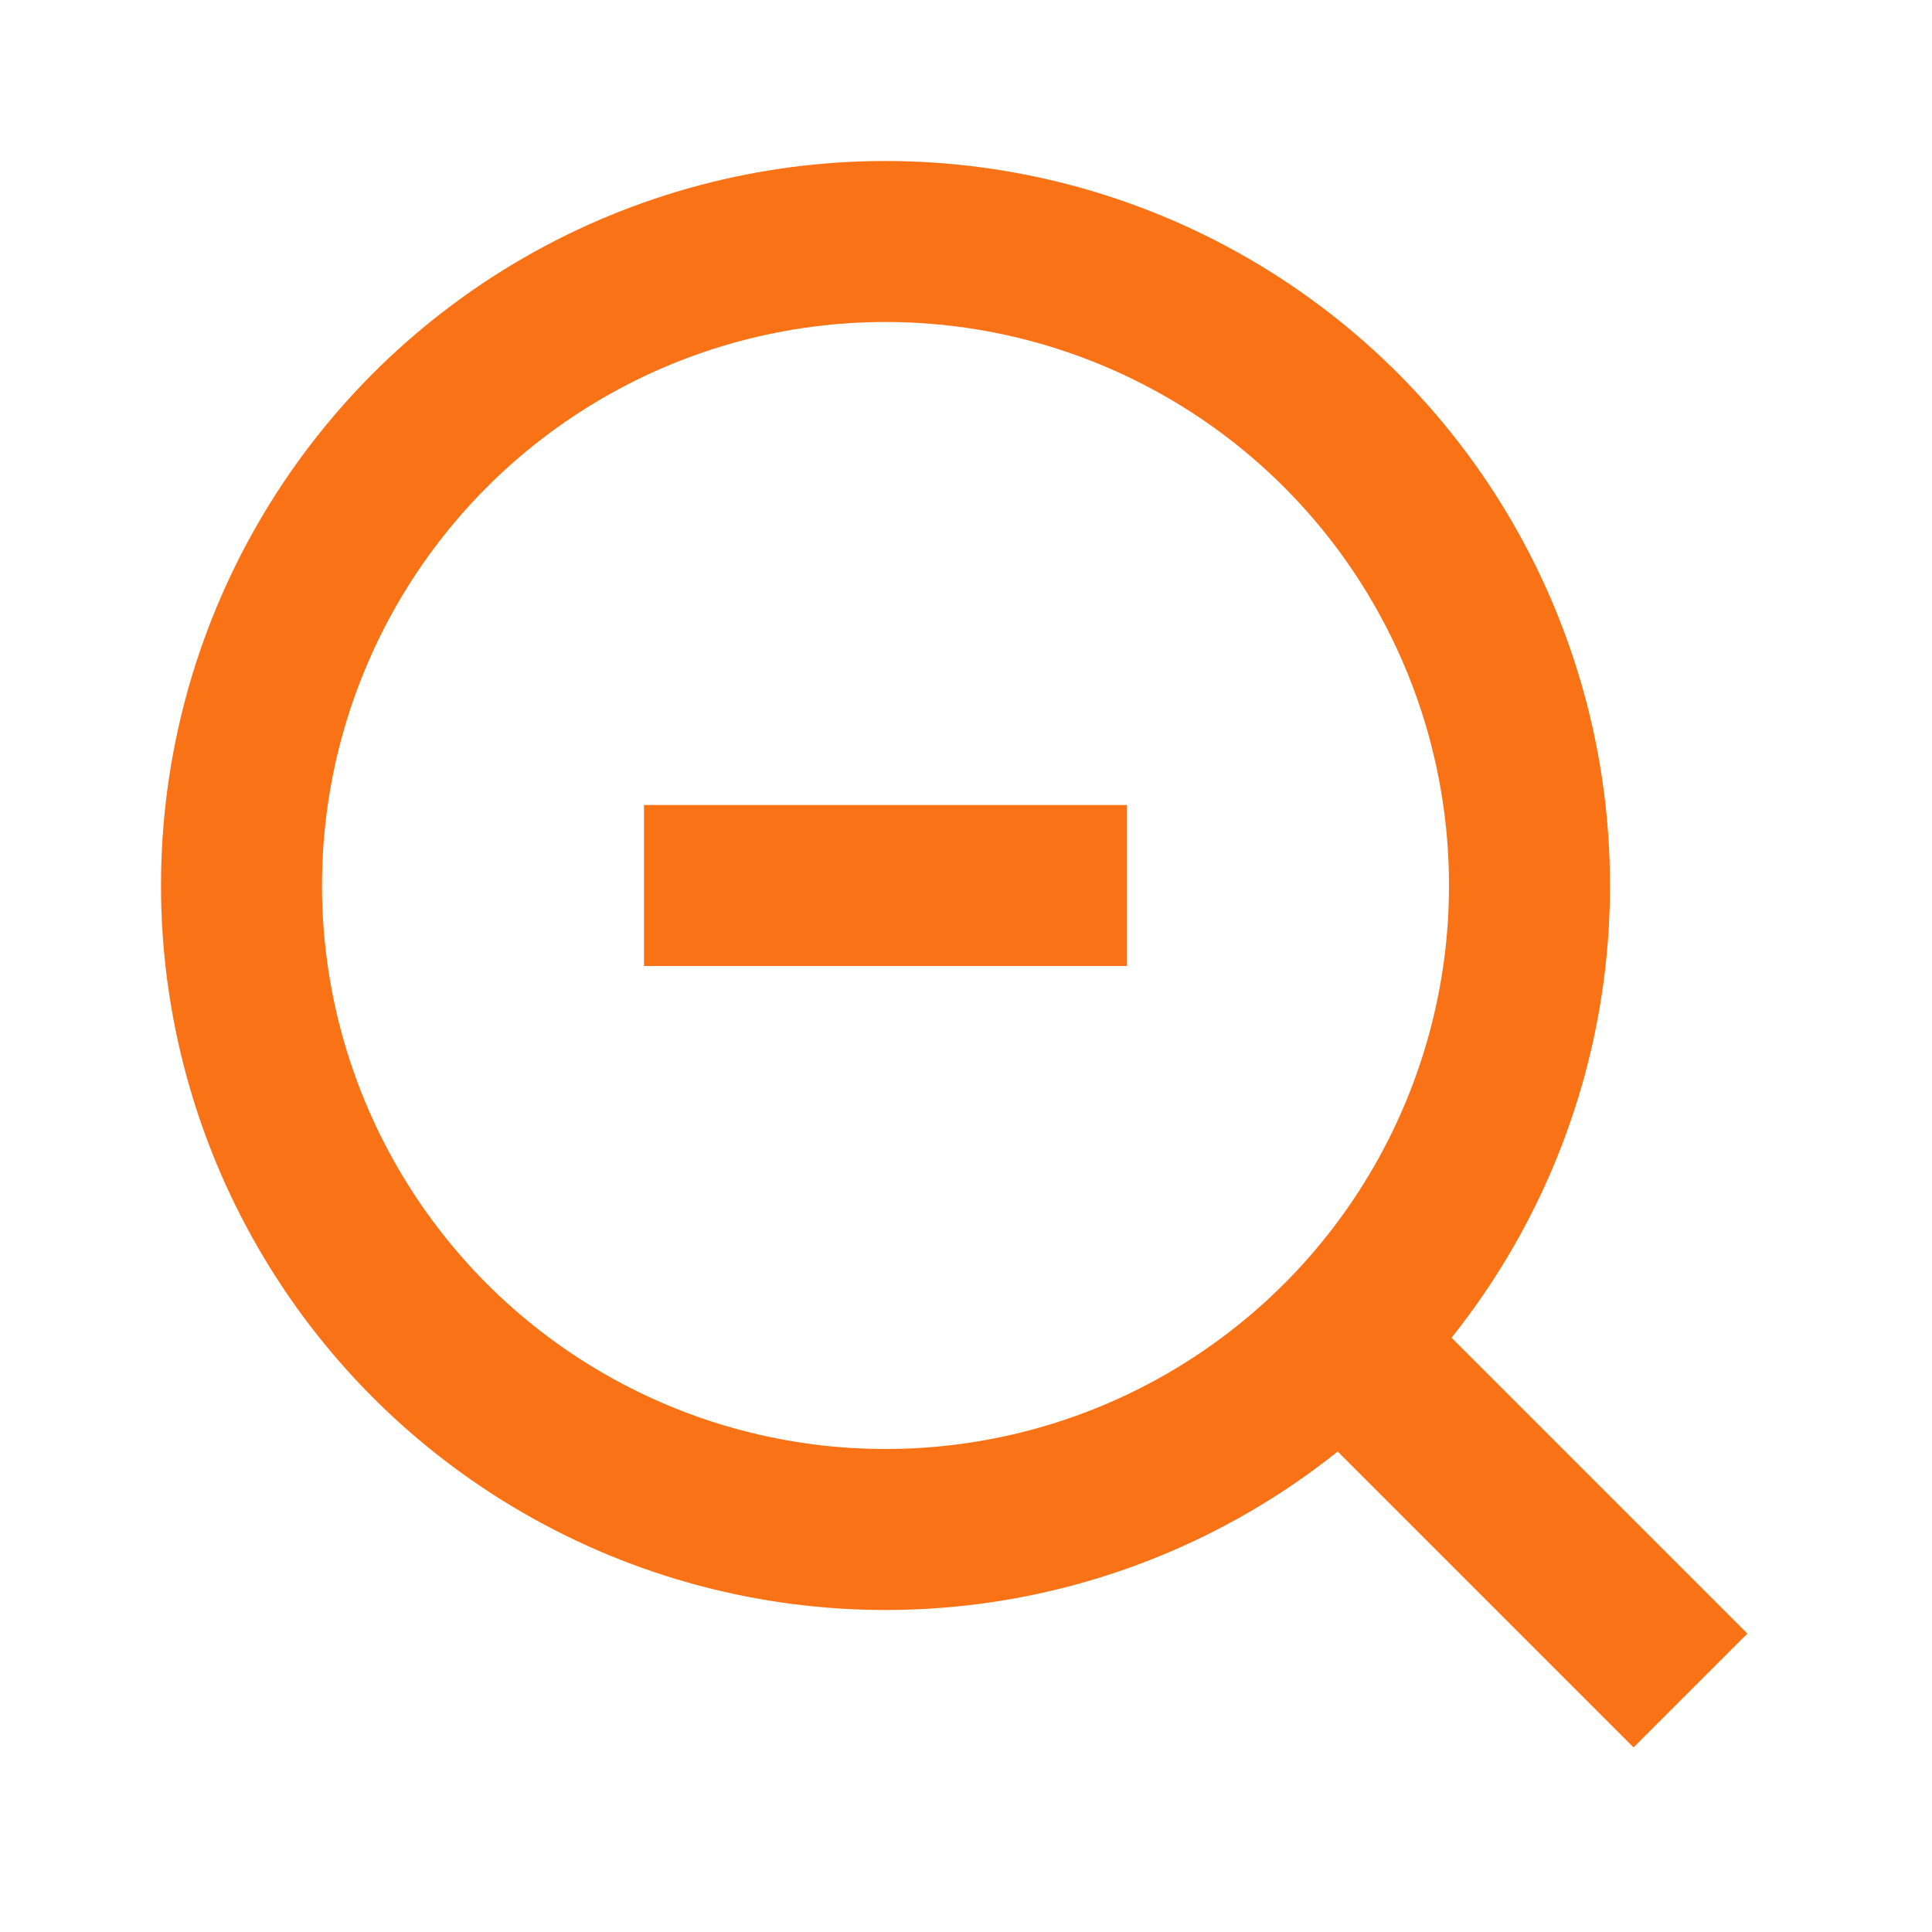 <svg xmlns="http://www.w3.org/2000/svg" width="40" height="40" fill="none" stroke="#f97316" stroke-width="2" viewBox="0 0 24 24">
  <circle cx="11" cy="11" r="8"/>
  <line x1="21" y1="21" x2="16.65" y2="16.65"/>
  <line x1="8" y1="11" x2="14" y2="11"/>
</svg>
